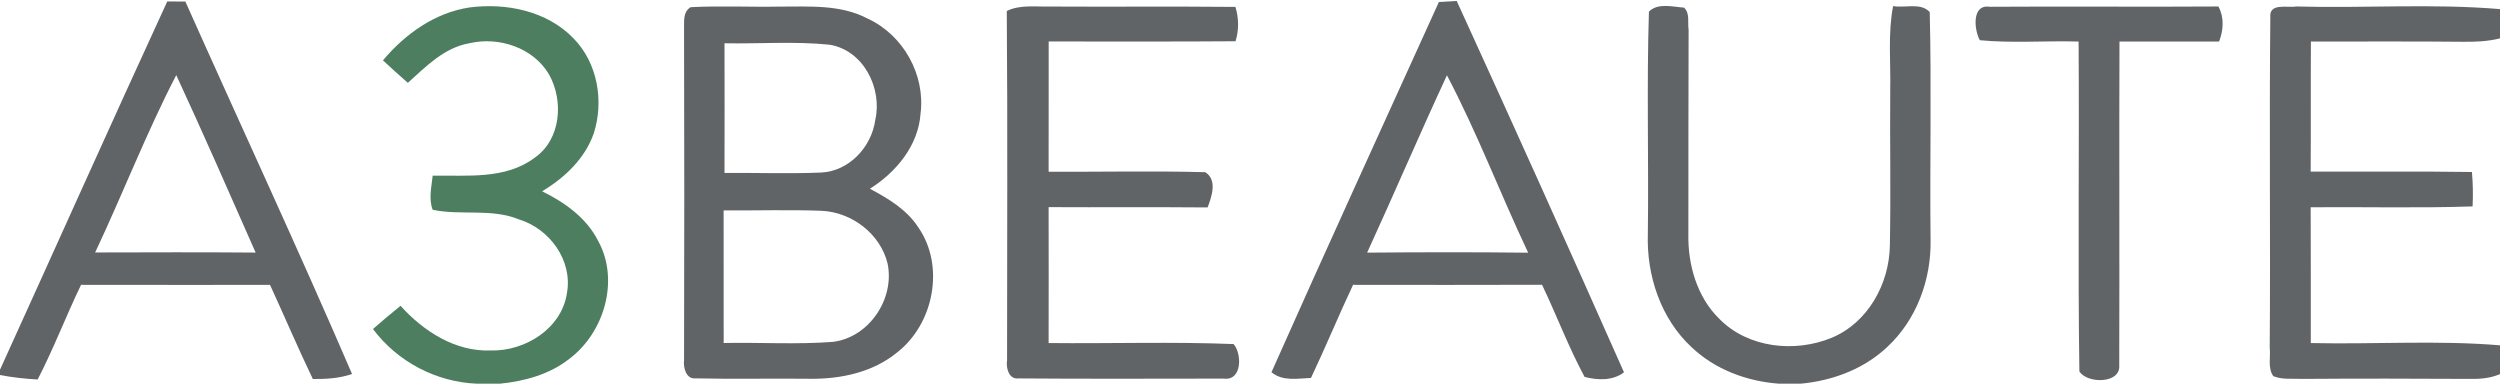 <?xml version="1.0" encoding="UTF-8"?> <svg xmlns="http://www.w3.org/2000/svg" width="417pt" height="64pt" viewBox="0 0 417 64" version="1.1"><g id="#616466ff"><path fill="#616466" opacity="1.00" d=" M 0.00 61.67 C 9.31 41.20 18.49 20.67 27.90 0.24 C 28.66 0.25 30.17 0.26 30.92 0.26 C 40.17 20.98 49.75 41.55 58.72 62.38 C 56.62 63.11 54.39 63.24 52.18 63.22 C 49.69 58.03 47.44 52.74 45.04 47.52 C 34.53 47.52 24.02 47.53 13.52 47.51 C 11.00 52.72 8.95 58.15 6.28 63.30 C 4.17 63.18 2.07 62.96 0.00 62.55 L 0.00 61.67 M 15.87 42.11 C 24.79 42.09 33.71 42.05 42.64 42.13 C 38.27 32.24 33.94 22.33 29.40 12.53 C 24.41 22.15 20.50 32.31 15.87 42.11 Z"></path><path fill="#616466" opacity="1.00" d=" M 115.19 1.20 C 120.14 0.93 125.11 1.20 130.07 1.10 C 135.00 1.11 140.23 0.72 144.74 3.11 C 150.66 5.83 154.37 12.47 153.55 18.94 C 153.18 24.29 149.48 28.73 145.10 31.48 C 148.14 33.11 151.25 34.95 153.17 37.92 C 157.65 44.36 155.77 54.00 149.67 58.76 C 145.61 62.12 140.20 63.25 135.04 63.18 C 128.69 63.10 122.35 63.26 116.01 63.11 C 114.43 63.28 113.94 61.28 114.10 60.07 C 114.15 41.70 114.15 23.33 114.10 4.97 C 114.15 3.65 113.85 2.03 115.19 1.20 M 120.85 7.22 C 120.87 14.43 120.86 21.63 120.85 28.84 C 126.22 28.81 131.60 29.00 136.96 28.78 C 141.62 28.56 145.36 24.54 145.99 20.04 C 147.21 14.73 144.04 8.40 138.39 7.46 C 132.57 6.86 126.69 7.33 120.85 7.22 M 120.70 35.10 C 120.71 42.47 120.70 49.84 120.71 57.21 C 126.79 57.09 132.89 57.49 138.95 57.02 C 144.98 56.27 149.27 49.83 148.05 43.97 C 146.85 39.00 142.07 35.38 137.02 35.16 C 131.58 34.96 126.14 35.13 120.70 35.10 Z"></path><path fill="#616466" opacity="1.00" d=" M 167.93 1.83 C 170.14 0.76 172.63 1.14 175.00 1.09 C 185.36 1.15 195.71 1.05 206.07 1.15 C 206.64 3.03 206.67 4.99 206.09 6.88 C 195.70 6.97 185.31 6.90 174.92 6.92 C 174.91 14.17 174.93 21.41 174.91 28.65 C 183.62 28.68 192.33 28.49 201.03 28.72 C 203.09 30.01 202.12 32.77 201.43 34.60 C 192.59 34.52 183.75 34.60 174.91 34.55 C 174.93 42.11 174.92 49.67 174.91 57.22 C 185.20 57.33 195.50 56.98 205.77 57.39 C 207.18 59.03 207.21 63.58 204.09 63.15 C 192.70 63.16 181.31 63.21 169.92 63.12 C 168.25 63.34 167.77 61.34 167.98 60.07 C 167.97 40.66 168.09 21.24 167.93 1.83 Z"></path><path fill="#616466" opacity="1.00" d=" M 240.01 0.33 C 240.75 0.29 242.24 0.20 242.98 0.16 C 252.40 20.75 261.70 41.40 270.88 62.10 C 269.01 63.54 266.48 63.43 264.31 62.87 C 261.63 57.91 259.65 52.59 257.21 47.50 C 246.71 47.54 236.20 47.52 225.69 47.51 C 223.27 52.65 221.11 57.91 218.67 63.04 C 216.44 63.13 213.95 63.64 212.08 62.09 C 221.25 41.45 230.68 20.91 240.01 0.33 M 241.35 12.56 C 236.80 22.36 232.55 32.31 228.04 42.14 C 236.99 42.06 245.95 42.04 254.90 42.15 C 250.26 32.35 246.40 22.15 241.35 12.56 Z"></path><path fill="#616466" opacity="1.00" d=" M 275.04 1.94 C 276.55 0.43 278.98 1.14 280.89 1.27 C 281.92 2.18 281.47 3.78 281.66 4.99 C 281.61 16.32 281.64 27.65 281.62 38.97 C 281.51 44.12 283.04 49.54 286.81 53.21 C 291.58 58.05 299.38 58.87 305.50 56.35 C 311.56 53.85 315.14 47.34 315.23 40.94 C 315.40 32.30 315.22 23.65 315.29 15.01 C 315.39 10.34 314.88 5.63 315.77 1.01 C 317.74 1.39 320.37 0.36 321.88 2.02 C 322.19 14.67 321.88 27.35 322.02 40.01 C 322.15 46.58 319.70 53.31 314.84 57.83 C 310.93 61.55 305.65 63.52 300.33 64.00 L 296.76 64.00 C 291.39 63.62 286.06 61.64 282.13 57.89 C 277.00 53.12 274.63 45.93 274.86 39.03 C 275.02 26.67 274.65 14.29 275.04 1.94 Z"></path><path fill="#616466" opacity="1.00" d=" M 330.24 6.71 C 329.30 5.06 328.82 0.66 331.88 1.13 C 344.60 1.04 357.31 1.17 370.03 1.08 C 371.03 2.92 370.88 5.03 370.14 6.93 C 364.60 6.91 359.07 6.93 353.53 6.93 C 353.46 24.92 353.55 42.92 353.49 60.91 C 353.76 64.07 348.07 64.01 346.84 61.94 C 346.57 43.61 346.84 25.26 346.71 6.93 C 341.22 6.77 335.71 7.23 330.24 6.71 Z"></path><path fill="#616466" opacity="1.00" d=" M 378.69 2.90 C 378.46 0.41 381.51 1.34 383.00 1.08 C 394.33 1.40 405.71 0.56 417.00 1.52 L 417.00 6.40 C 415.02 6.90 412.98 6.99 410.96 6.97 C 402.46 6.88 393.96 6.94 385.46 6.93 C 385.41 14.16 385.47 21.39 385.42 28.62 C 394.39 28.66 403.35 28.55 412.32 28.69 C 412.49 30.60 412.52 32.52 412.43 34.43 C 403.43 34.73 394.43 34.50 385.42 34.57 C 385.46 42.12 385.43 49.67 385.44 57.22 C 395.96 57.46 406.52 56.72 417.00 57.60 L 417.00 62.40 C 415.44 63.07 413.74 63.24 412.06 63.20 C 402.71 63.15 393.37 63.13 384.02 63.20 C 382.42 63.11 380.71 63.38 379.19 62.74 C 378.21 61.39 378.77 59.53 378.59 57.97 C 378.73 39.61 378.50 21.25 378.69 2.90 Z"></path></g><g id="#4d7e5fff"><path fill="#4d7e5f" opacity="1.00" d=" M 78.34 1.24 C 84.44 0.45 91.23 1.82 95.63 6.37 C 99.68 10.46 100.77 16.86 99.04 22.24 C 97.57 26.47 94.18 29.65 90.43 31.91 C 94.21 33.76 97.84 36.35 99.78 40.20 C 103.38 46.76 100.78 55.51 94.93 59.88 C 91.64 62.46 87.48 63.59 83.39 64.00 L 79.59 64.00 C 72.76 63.74 66.30 60.34 62.21 54.88 C 63.71 53.56 65.25 52.27 66.81 51.01 C 70.66 55.27 75.95 58.69 81.90 58.46 C 87.63 58.59 93.74 54.77 94.58 48.81 C 95.52 43.41 91.66 38.15 86.57 36.60 C 81.97 34.71 76.90 35.99 72.17 34.99 C 71.47 33.14 71.98 31.18 72.17 29.30 C 77.90 29.21 84.35 29.98 89.21 26.29 C 93.58 23.24 94.05 16.81 91.58 12.42 C 88.95 7.94 83.19 6.05 78.26 7.22 C 74.08 7.95 71.04 11.11 68.03 13.82 C 66.63 12.59 65.24 11.34 63.88 10.07 C 67.56 5.67 72.56 2.10 78.34 1.24 Z"></path></g></svg> 
